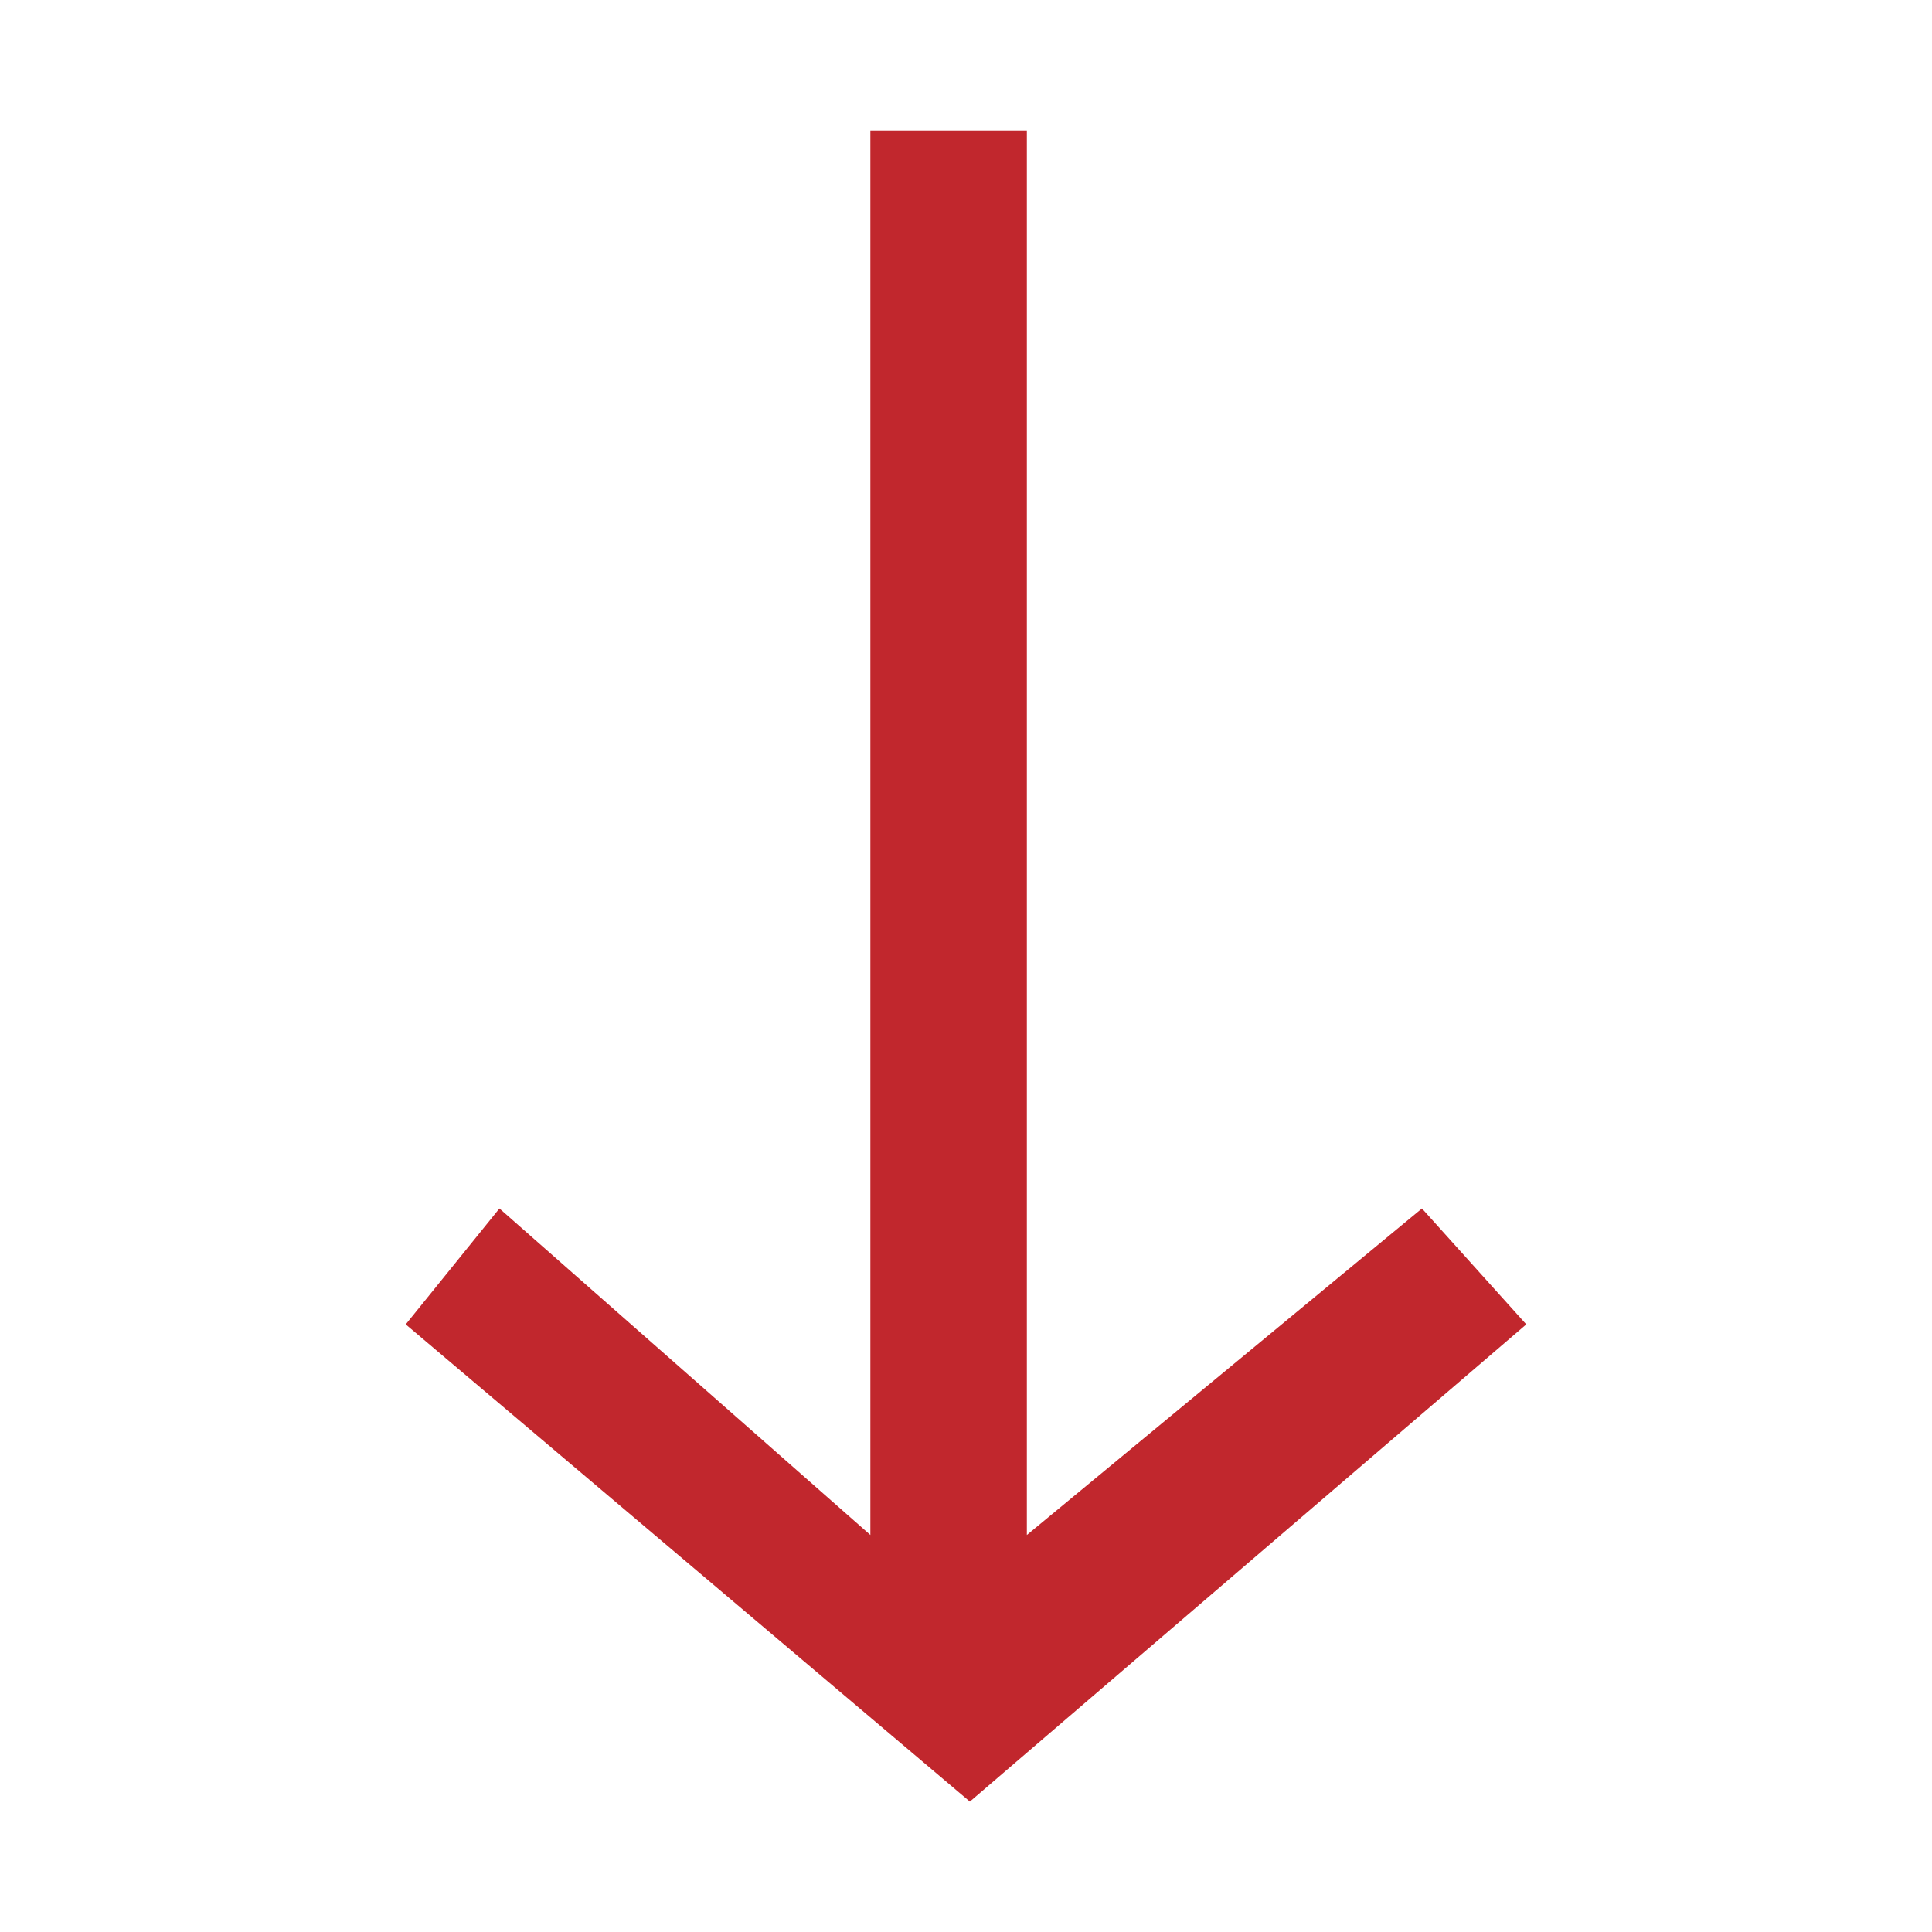 <svg data-bbox="42 13.5 116 173" viewBox="0 0 200 200" height="200" width="200" xmlns="http://www.w3.org/2000/svg" data-type="color">
    <g>
        <path fill="#c1272d" d="M147.2 125.1l-40.9 33.8V13.5H90.1v145.4l-38.4-33.8-9.7 12 58.4 49.4 57.6-49.4-10.8-12z" data-color="1"/>
    </g>
</svg>
